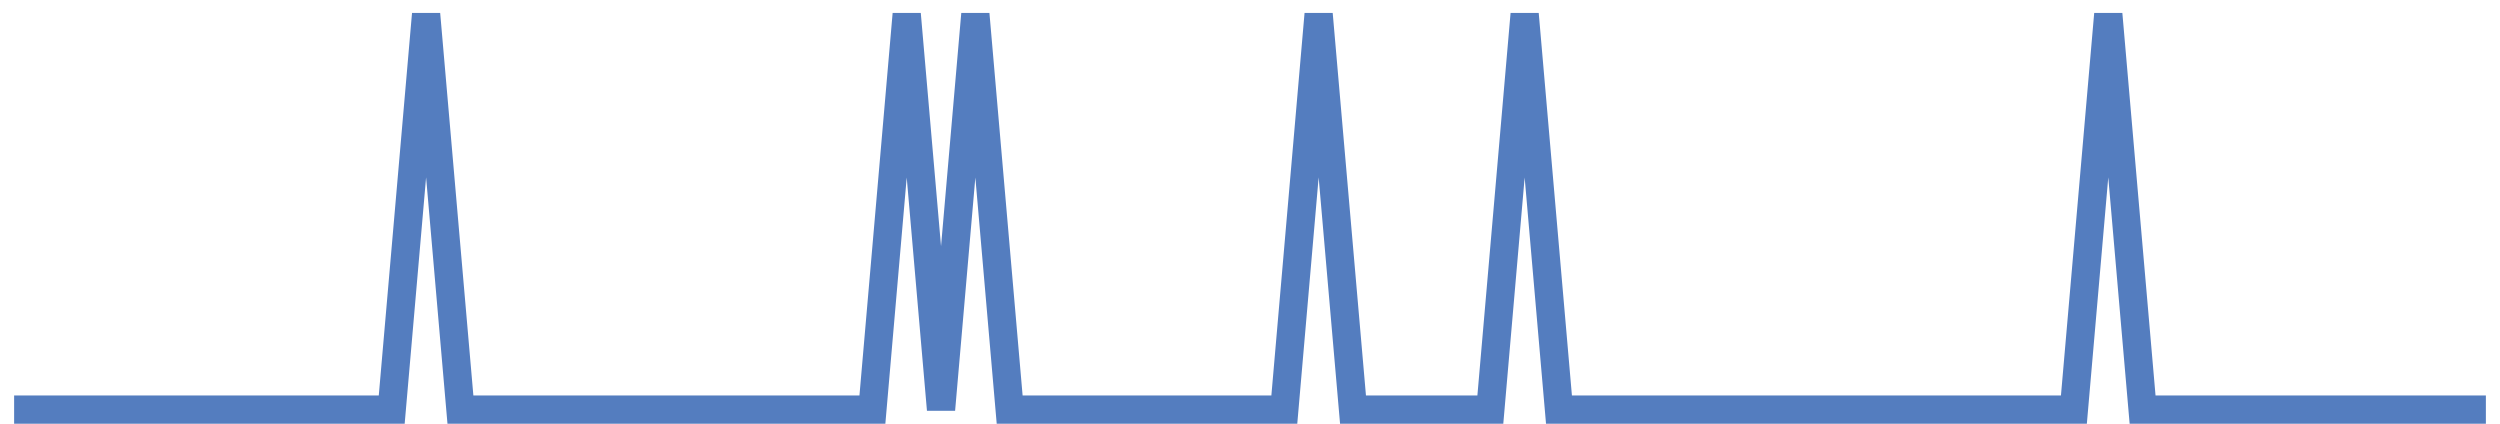<?xml version="1.0" encoding="UTF-8"?>
<svg xmlns="http://www.w3.org/2000/svg" xmlns:xlink="http://www.w3.org/1999/xlink" width="177pt" height="30pt" viewBox="0 0 177 30" version="1.1">
<g id="surface4489296">
<path style="fill:none;stroke-width:2;stroke-linecap:butt;stroke-linejoin:miter;stroke:rgb(32.941%,49.02%,74.902%);stroke-opacity:1;stroke-miterlimit:10;" d="M 1 29 L 27.734 29 L 30.168 1 L 32.598 29 L 61.766 29 L 64.195 1 L 66.625 29 L 69.055 1 L 71.484 29 L 90.93 29 L 93.359 1 L 95.793 29 L 105.516 29 L 107.945 1 L 110.375 29 L 146.832 29 L 149.266 1 L 151.695 29 L 176 29 "/>
</g>
</svg>
